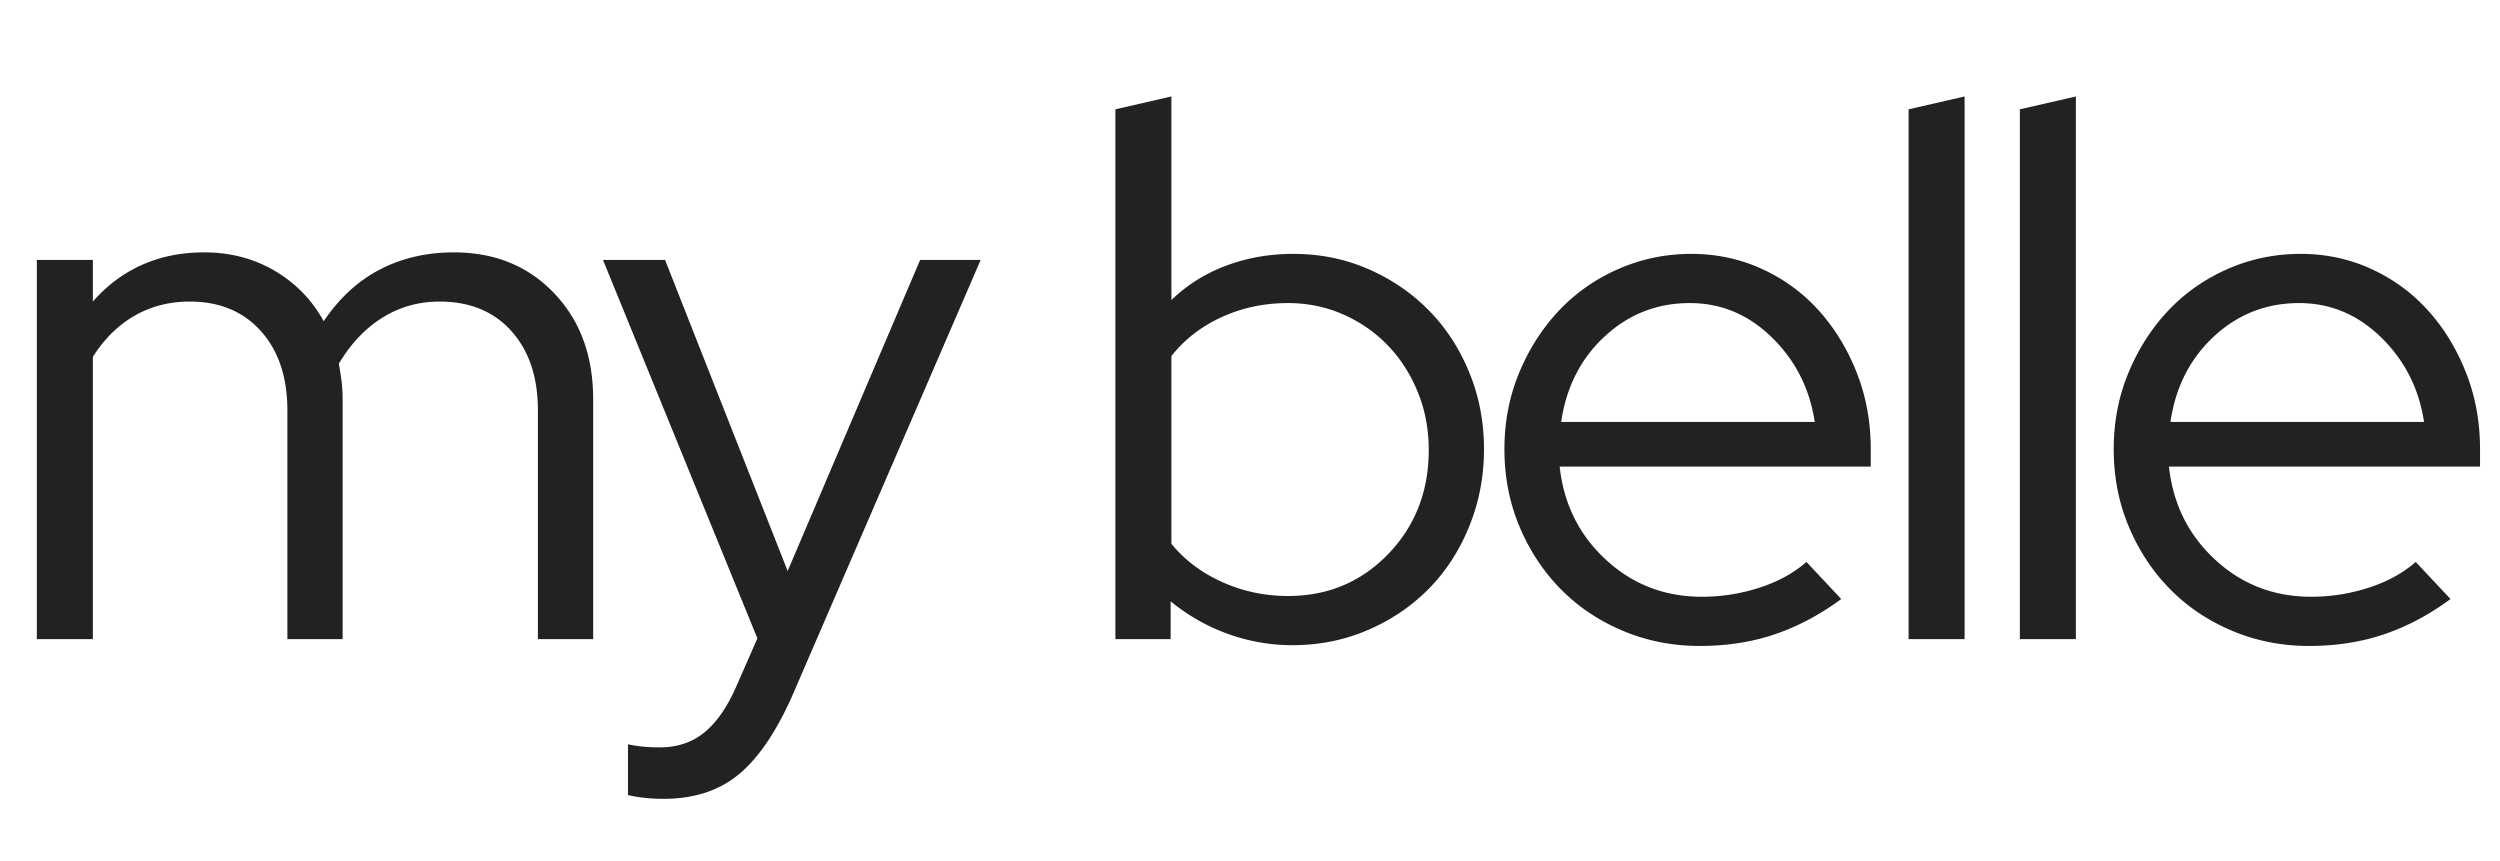<svg xmlns="http://www.w3.org/2000/svg" preserveAspectRatio="xMidYMid meet" version="1.0" viewBox="0 0 3656.25 1259.25" zoomAndPan="magnify"><path d="M53.882 934.734V380.156h81.922v60.89c20.656-23.613 44.633-41.507 71.937-53.687 27.313-12.176 57.57-18.266 90.782-18.266 38.375 0 72.875 9.043 103.5 27.125 30.625 18.075 54.422 42.61 71.39 73.61 22.875-33.946 50.364-59.223 82.47-75.828 32.1-16.602 68.077-24.907 107.92-24.907 59.782 0 108.673 19.93 146.673 59.782 38.008 39.843 57.015 91.496 57.015 154.953v350.906H786.68V600.437c0-48.707-12.918-87.445-38.75-116.219-25.824-28.78-60.875-43.172-105.156-43.172-30.25 0-57.922 7.75-83.016 23.25-25.094 15.493-46.496 37.997-64.203 67.516a499.833 499.833 0 0 1 3.875 24.906c1.101 8.48 1.656 17.516 1.656 27.11v350.906h-80.797V600.437c0-48.707-12.918-87.445-38.75-116.219-25.836-28.78-60.515-43.172-104.047-43.172-29.523 0-56.277 6.829-80.265 20.485-23.98 13.648-44.453 33.75-61.422 60.312v412.891Zm1021.702 71.953 32.094-73.062-225.812-553.47h90.765L1151.96 835.11l193.72-454.953h88.546L1158.6 1017.75c-23.617 53.132-49.812 91.507-78.594 115.125-28.78 23.613-65.308 35.421-109.578 35.421-10.336 0-20.117-.554-29.344-1.656-9.218-1.105-16.78-2.398-22.687-3.875v-74.172c7.383 1.477 14.582 2.586 21.594 3.328 7.008.739 15.312 1.11 24.906 1.11 25.082 0 46.477-7.012 64.187-21.031 17.72-14.024 33.22-35.793 46.5-65.313ZM2170.337 656.89c0 39.856-7.199 77.496-21.593 112.922-14.387 35.418-34.125 65.856-59.22 91.313-25.085 25.46-54.788 45.57-89.108 60.328-34.313 14.758-71.024 22.14-110.125 22.14-32.47 0-64.024-5.539-94.657-16.609-30.625-11.07-58.48-26.938-83.562-47.594v55.344h-80.813v-774.86l81.922-18.812v297.766c22.875-22.133 49.625-38.922 80.25-50.36 30.625-11.445 63.281-17.172 97.969-17.172 39.101 0 75.629 7.383 109.578 22.141 33.945 14.762 63.461 34.871 88.547 60.328 25.094 25.461 44.832 55.719 59.219 90.781 14.394 35.055 21.593 72.5 21.593 112.344ZM1883.65 443.25c-34.688 0-66.977 6.828-96.86 20.484-29.886 13.648-54.421 32.648-73.609 57v274.531c19.188 23.617 43.906 42.25 74.156 55.906 30.258 13.649 62.364 20.47 96.313 20.47 58.289 0 107.176-20.477 146.656-61.438 39.488-40.957 59.235-91.692 59.235-152.203 0-30.258-5.356-58.489-16.063-84.688-10.7-26.195-25.273-48.883-43.719-68.062-18.449-19.188-40.218-34.317-65.312-45.391-25.086-11.07-52.016-16.61-80.797-16.61Zm809.157 432.812c-30.993 22.875-63.278 40.04-96.86 51.484-33.574 11.438-70.281 17.157-110.125 17.157-39.855 0-77.308-7.383-112.36-22.14-35.054-14.759-65.308-35.052-90.765-60.876-25.46-25.832-45.57-56.273-60.328-91.328-14.762-35.05-22.14-72.875-22.14-113.469 0-39.844 7.19-77.11 21.578-111.797 14.394-34.687 33.765-64.941 58.109-90.765 24.351-25.832 53.316-46.13 86.89-60.89 33.583-14.759 69.192-22.142 106.829-22.142 36.894 0 71.394 7.383 103.5 22.141 32.101 14.762 59.773 35.059 83.015 60.89 23.25 25.825 41.696 56.079 55.344 90.766 13.656 34.688 20.484 71.953 20.484 111.797v25.469h-454.953c5.907 54.605 28.414 99.992 67.532 136.156 39.113 36.156 85.972 54.235 140.578 54.235 28.78 0 56.82-4.426 84.125-13.282 27.3-8.863 50.18-21.41 68.64-37.64ZM2471.432 443.25c-47.97 0-89.485 16.242-124.547 48.718-35.055 32.47-56.266 74.164-63.641 125.078h370.828c-7.387-48.707-28.234-89.847-62.547-123.421-34.312-33.582-74.343-50.375-120.093-50.375Zm401.813-302.188v793.672h-81.922v-774.86Zm162.719 0v793.672h-81.922v-774.86Zm547.922 735c-30.992 22.875-63.277 40.04-96.86 51.484-33.573 11.438-70.28 17.157-110.124 17.157-39.856 0-77.309-7.383-112.36-22.14-35.054-14.759-65.308-35.052-90.765-60.876-25.461-25.832-45.57-56.273-60.328-91.328-14.762-35.05-22.14-72.875-22.14-113.469 0-39.844 7.19-77.11 21.577-111.797 14.395-34.687 33.766-64.941 58.11-90.765 24.351-25.832 53.316-46.13 86.89-60.89 33.582-14.759 69.192-22.142 106.828-22.142 36.895 0 71.395 7.383 103.5 22.141 32.102 14.762 59.774 35.059 83.016 60.89 23.25 25.825 41.695 56.079 55.344 90.766 13.656 34.688 20.484 71.953 20.484 111.797v25.469h-454.953c5.906 54.605 28.414 99.992 67.531 136.156 39.113 36.156 85.973 54.235 140.578 54.235 28.782 0 56.82-4.426 84.125-13.282 27.301-8.863 50.18-21.41 68.64-37.64ZM3362.511 443.25c-47.969 0-89.484 16.242-124.547 48.718-35.054 32.47-56.265 74.164-63.64 125.078h370.828c-7.387-48.707-28.235-89.847-62.547-123.421-34.313-33.582-74.344-50.375-120.094-50.375Zm0 0" fill="#222" fill-opacity="1"/></svg>